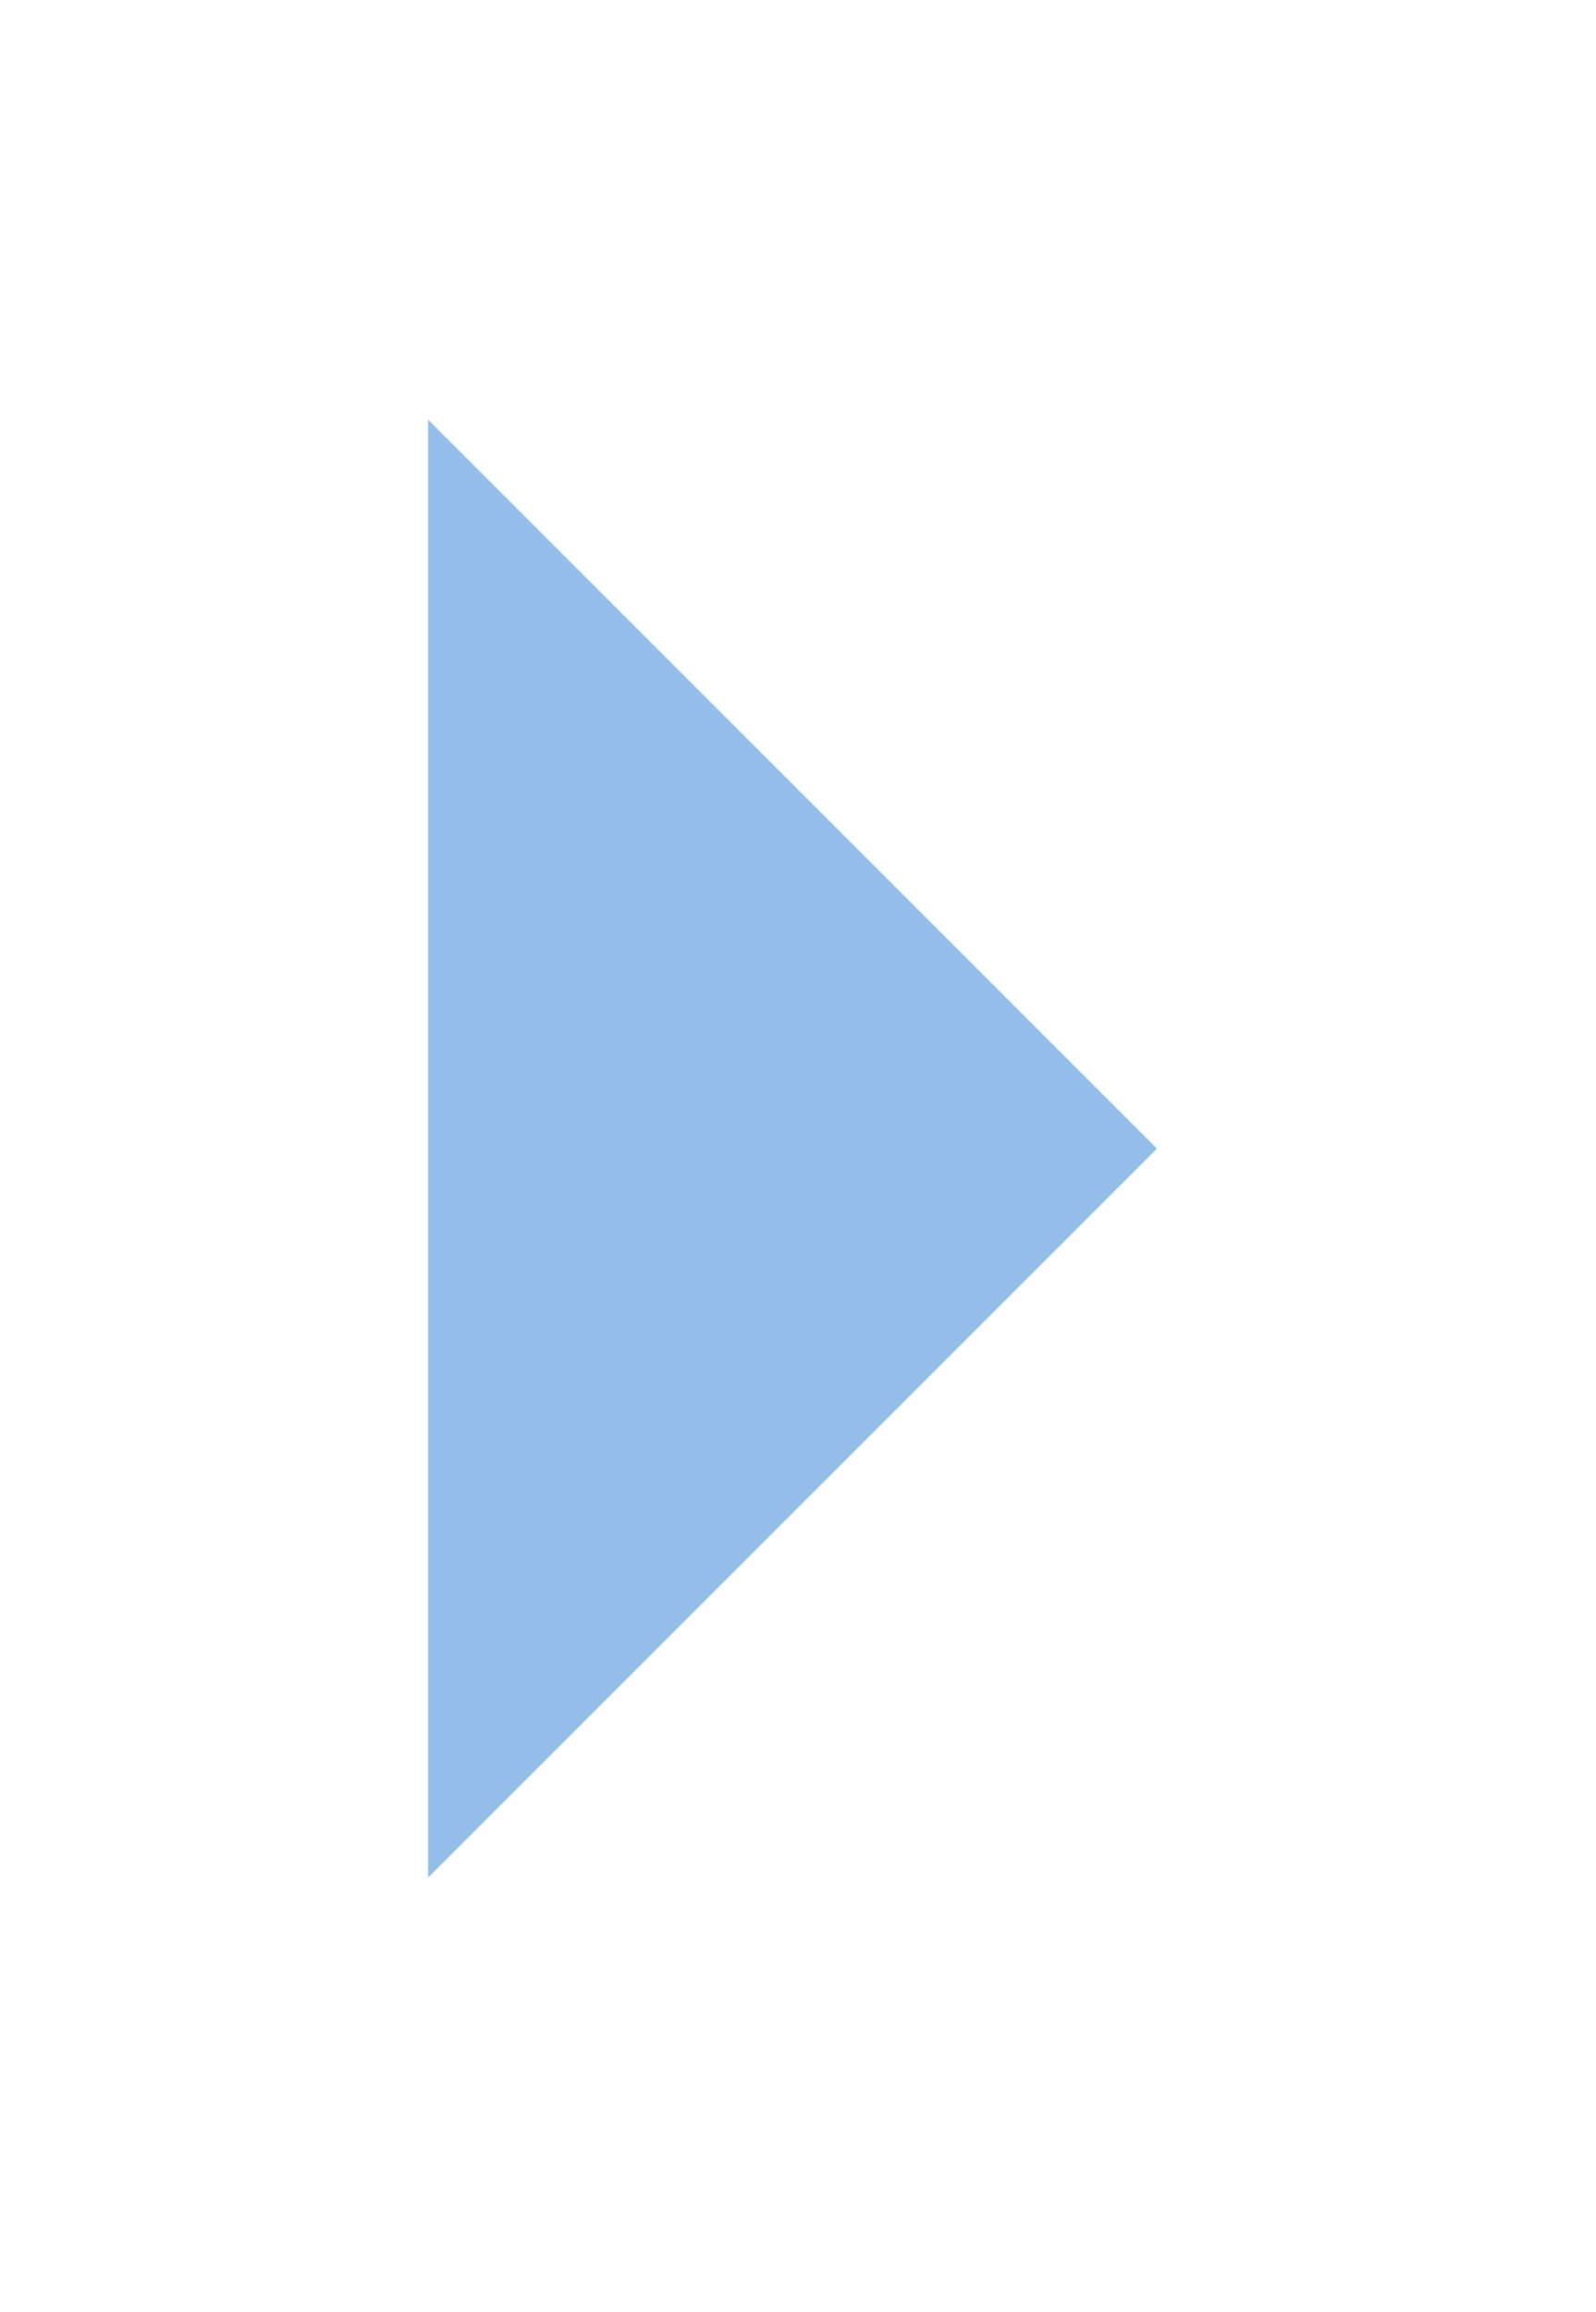<svg width="58" height="84" viewBox="0 0 58 84" fill="none" xmlns="http://www.w3.org/2000/svg">
<g filter="url(#filter0_f_570_2741)">
<path d="M15.557 15.25L42.043 41.737L15.557 68.223V15.25Z" fill="#94BDE9"/>
</g>
<defs>
<filter id="filter0_f_570_2741" x="0.557" y="0.25" width="56.487" height="82.973" filterUnits="userSpaceOnUse" color-interpolation-filters="sRGB">
<feFlood flood-opacity="0" result="BackgroundImageFix"/>
<feBlend mode="normal" in="SourceGraphic" in2="BackgroundImageFix" result="shape"/>
<feGaussianBlur stdDeviation="7.5" result="effect1_foregroundBlur_570_2741"/>
</filter>
</defs>
</svg>

